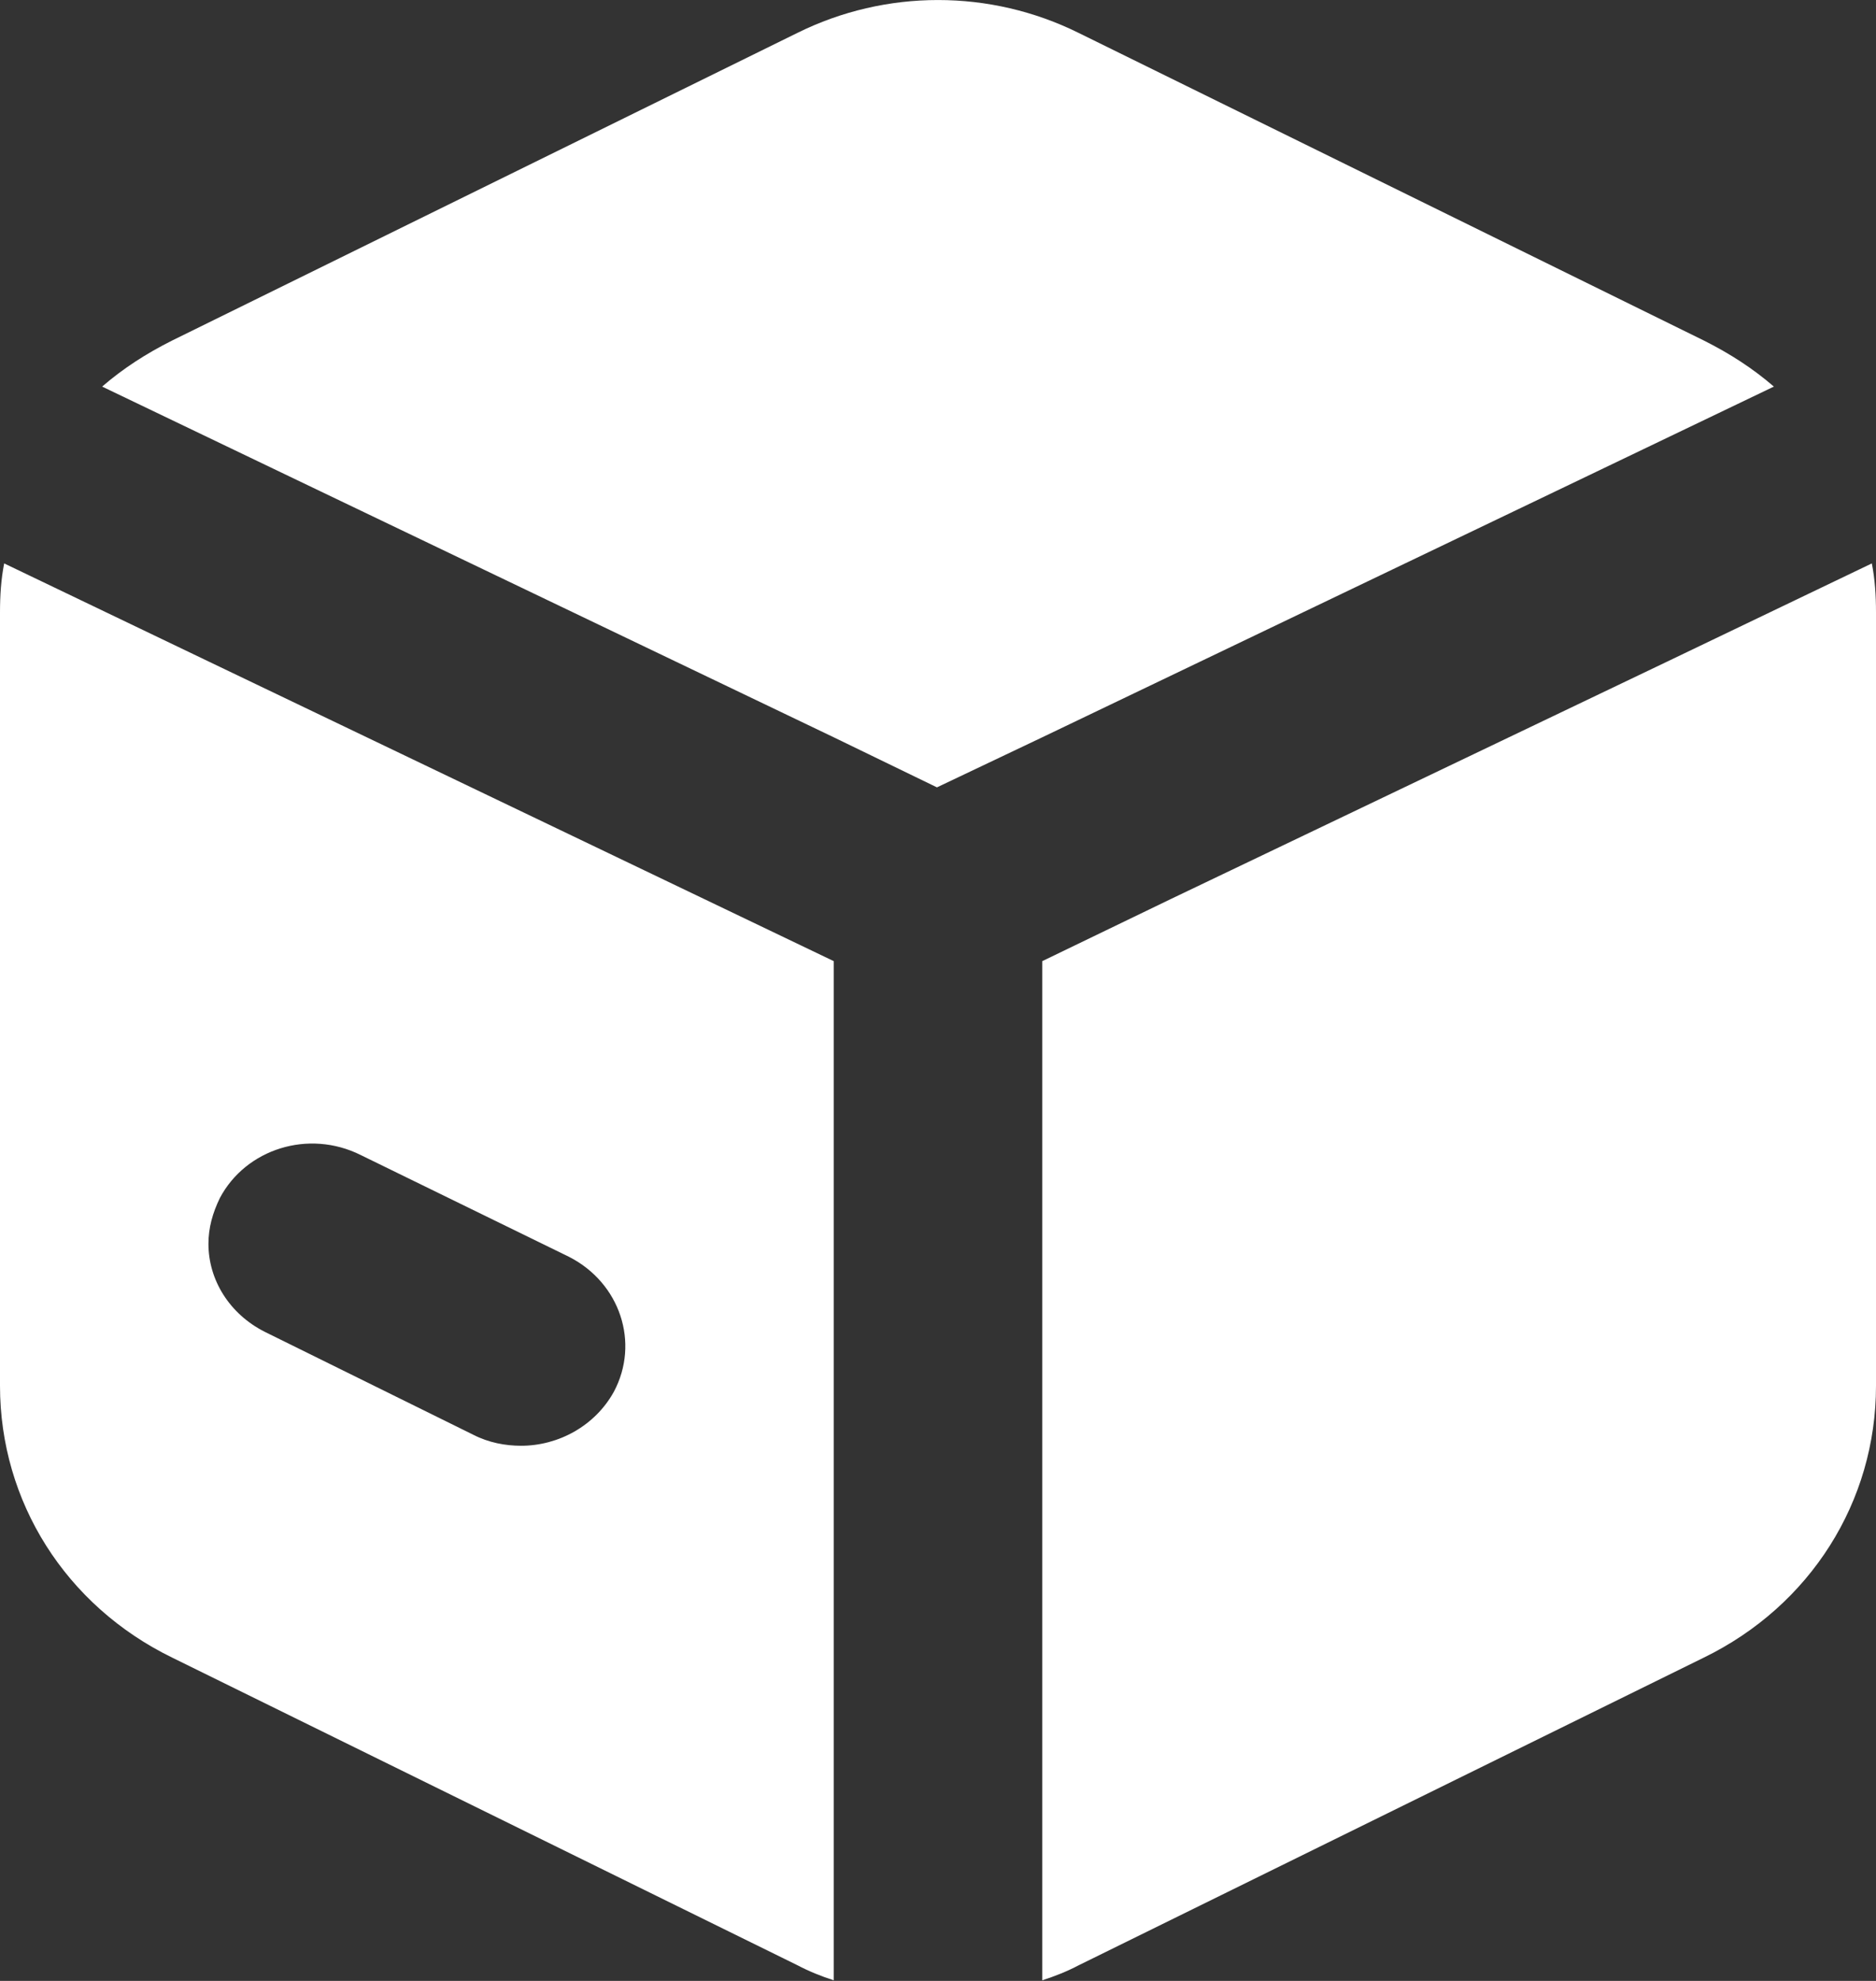 <?xml version="1.0" encoding="UTF-8"?> <svg xmlns="http://www.w3.org/2000/svg" width="18" height="19" viewBox="0 0 18 19" fill="none"><rect x="0" y="0" width="18" height="19" fill="#333333" stroke="none"/><path d="M2 6.344L8 9.219V18.994C7.88 18.956 7.76 18.907 7.65 18.849L1.65 15.898C0.63 15.4 0 14.403 0 13.292V5.874C7.50377e-06 5.711 0.01 5.557 0.04 5.404L2 6.344ZM17.96 5.404C17.99 5.557 18 5.711 18 5.874V13.292C18 14.403 17.37 15.4 16.35 15.898L10.35 18.85C10.24 18.908 10.12 18.956 10 18.994V9.219L11.23 8.625L16 6.344L17.96 5.404ZM3.46 11.078C2.96 10.829 2.36 11.02 2.11 11.49C2.04 11.634 2 11.777 2 11.93C2 12.275 2.2 12.602 2.54 12.774L4.54 13.761C4.69 13.838 4.85 13.867 5 13.867C5.36 13.867 5.71 13.675 5.89 13.349C6.14 12.88 5.95 12.305 5.46 12.055L3.46 11.078ZM7.65 0.316C8.5 -0.105 9.5 -0.105 10.35 0.316L16.35 3.267C16.599 3.392 16.82 3.535 17.02 3.708L14.92 4.715L10 7.072L8.99 7.552L8 7.072L3.08 4.715L0.98 3.708C1.18 3.535 1.401 3.392 1.65 3.267L7.65 0.316Z" fill="white"></path></svg> 
